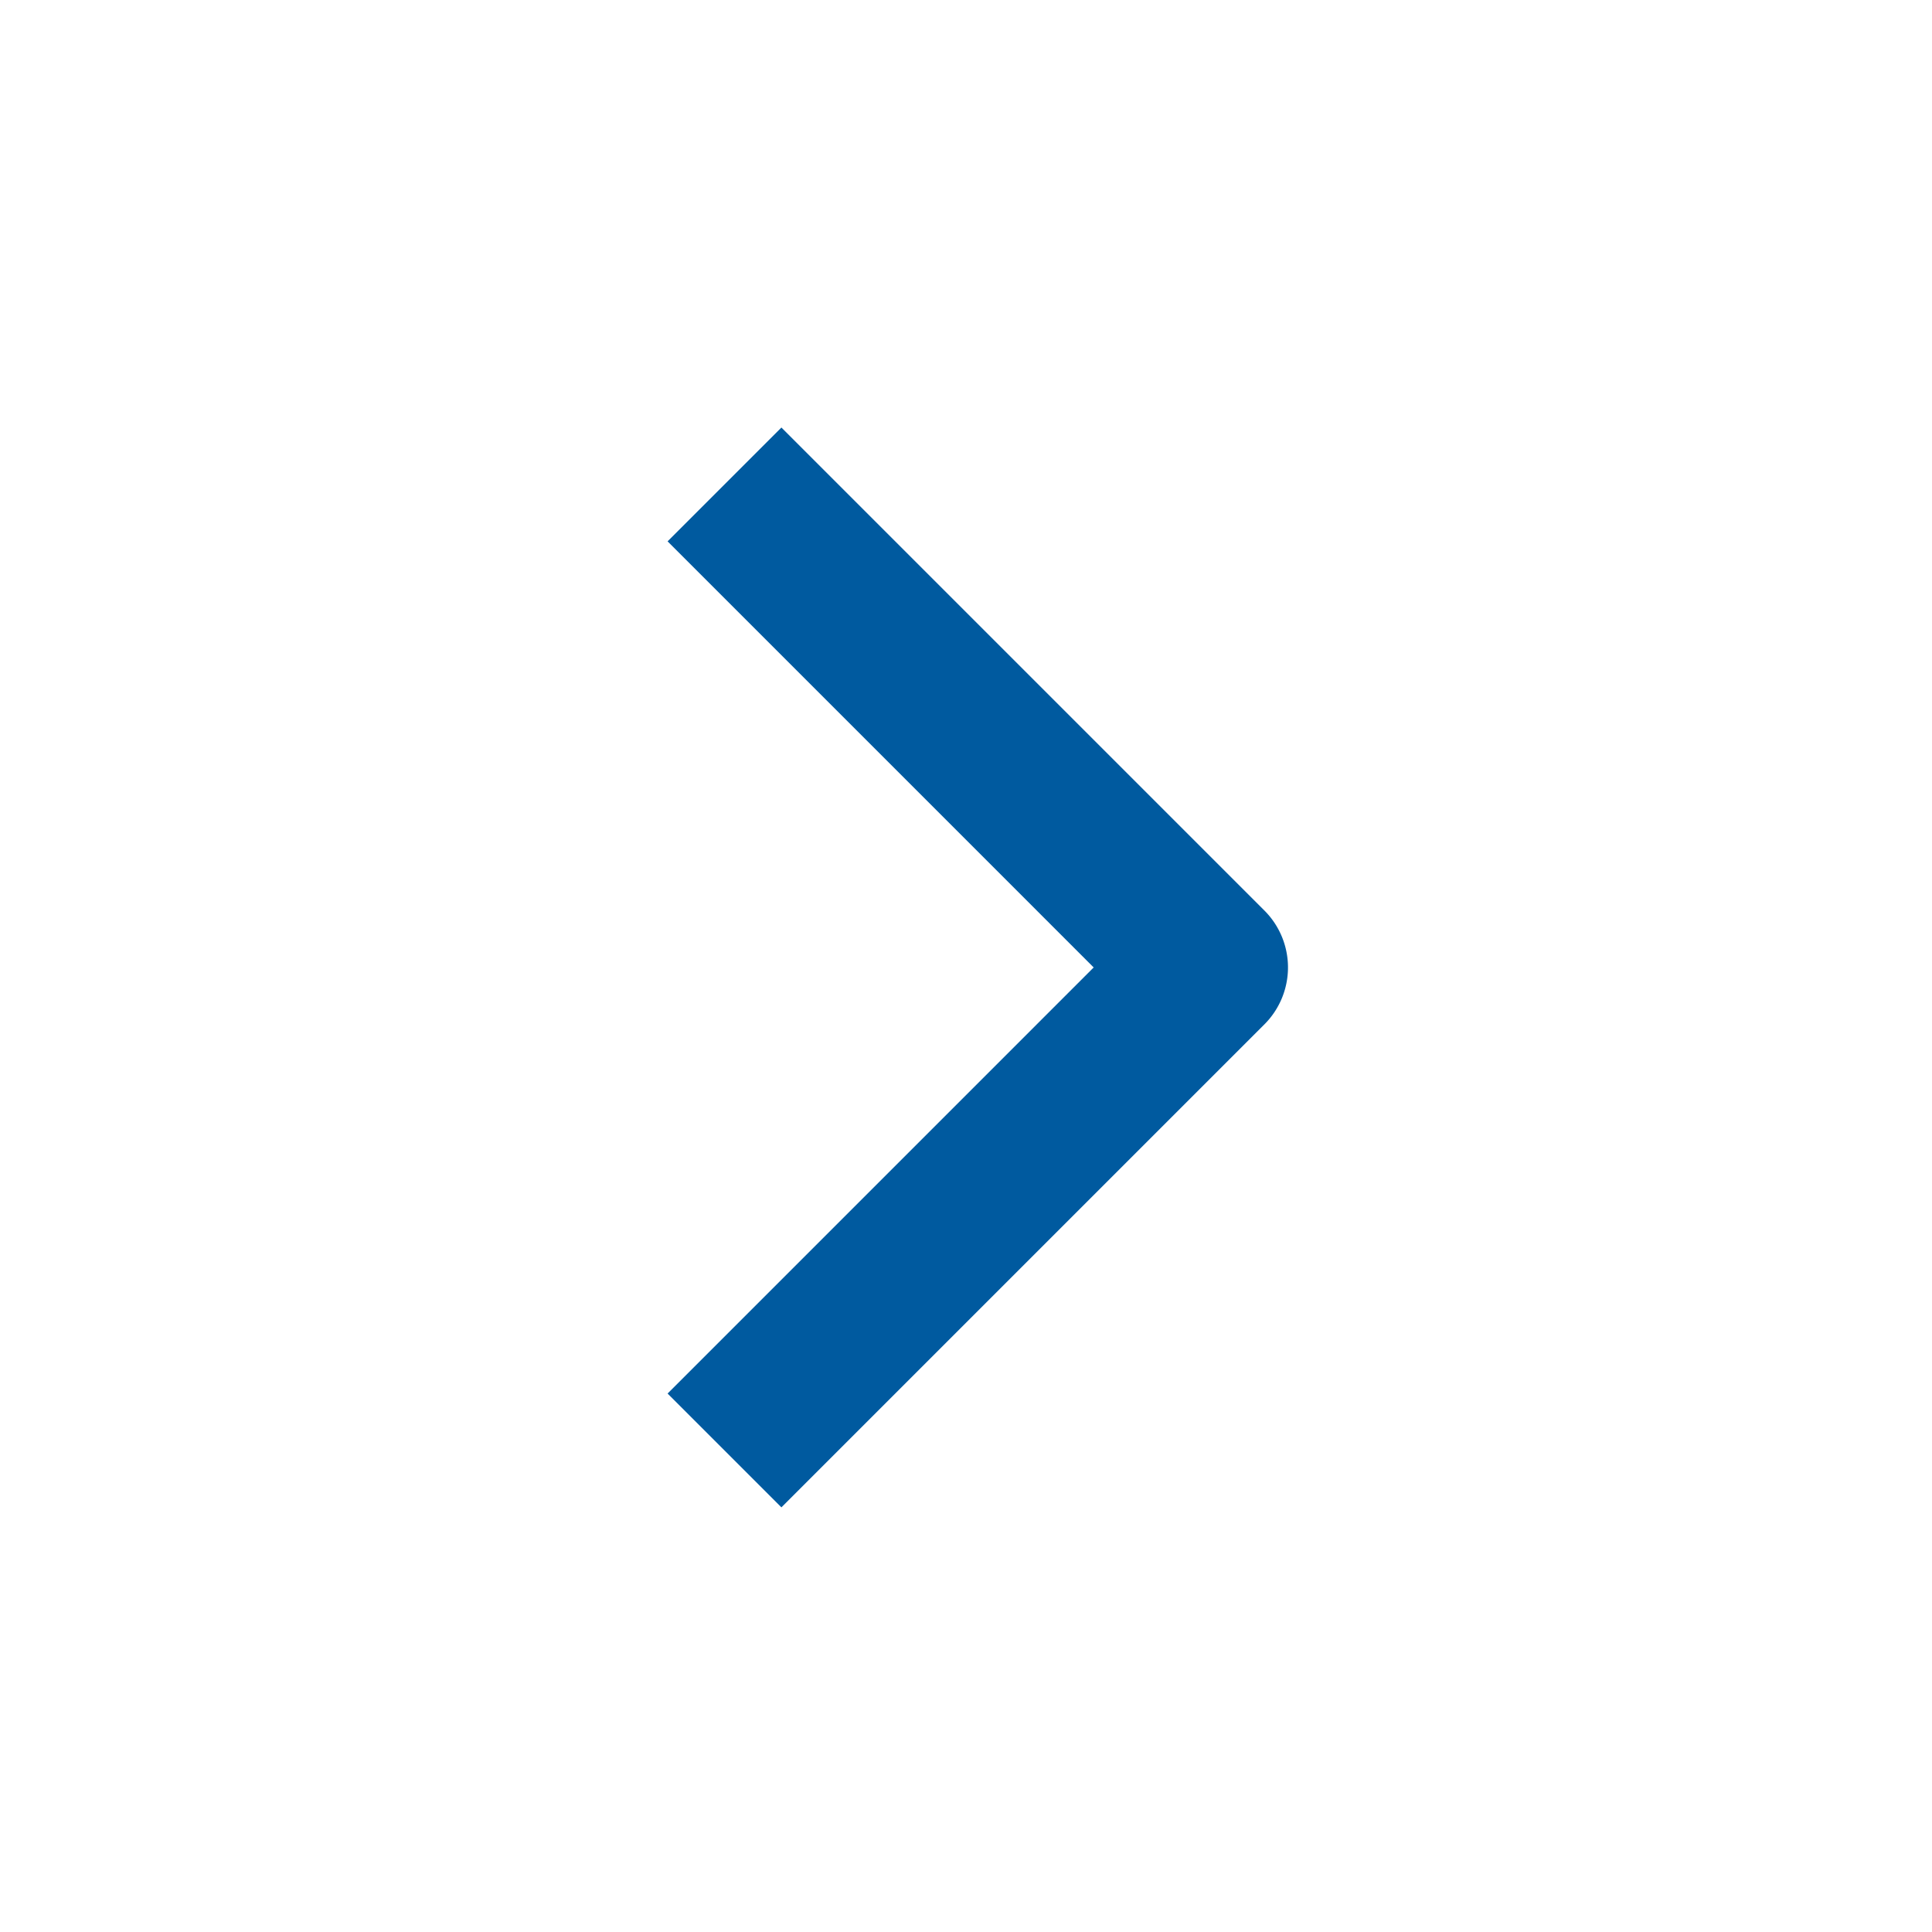 <svg xmlns="http://www.w3.org/2000/svg" width="24" height="24" viewBox="0 0 24 24">
  <g id="mde_icon-arrow-right" transform="translate(1056 0.018)">
    <rect id="Frame" width="24" height="24" transform="translate(-1056 -0.018)" fill="none"/>
    <path id="raw-icon" d="M-1046.293,18.707l-1.414-1.414,5.293-5.293-5.293-5.293,1.414-1.414,6,6a1,1,0,0,1,0,1.414Z" transform="translate(0 0)" fill="#005a9f"/>
  </g>
</svg>